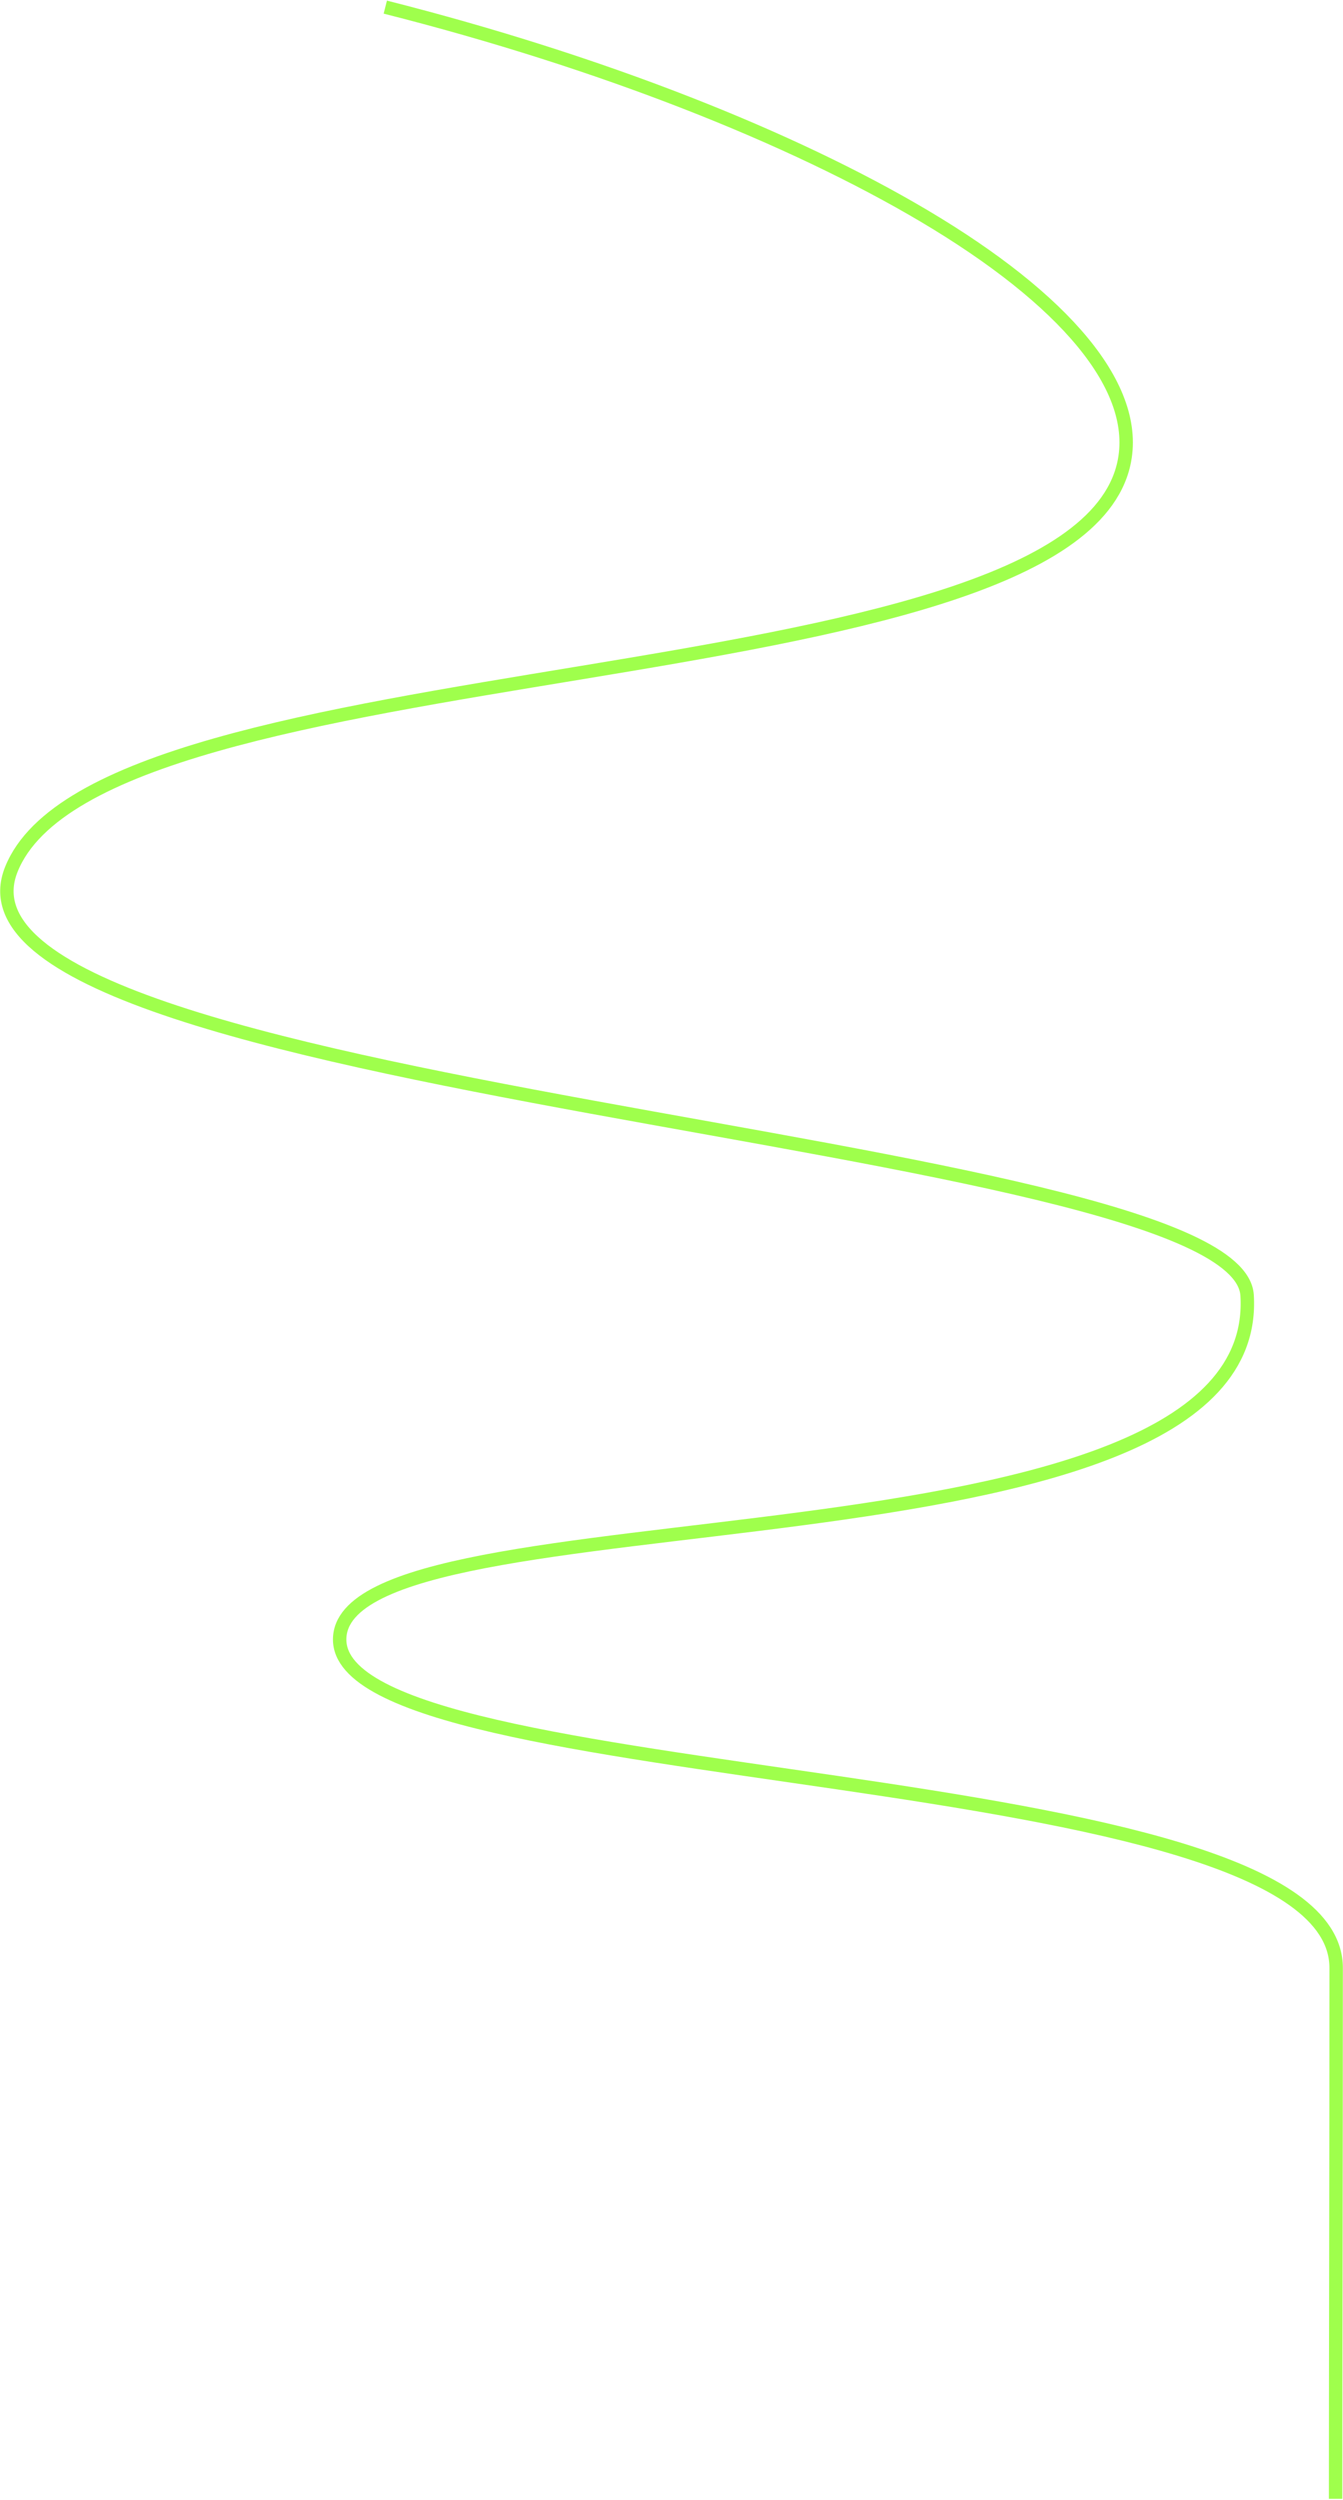 <svg width="1001" height="1863" viewBox="0 0 1001 1863" fill="none" xmlns="http://www.w3.org/2000/svg">
<path d="M287.187 5.31C448.546 46.187 590.335 102.543 688.902 161.006C792.852 222.662 850.592 288.919 837.566 345.961C796.517 525.654 75.857 479.958 8.462 647.848C-58.933 815.737 922.205 846.57 929.53 965.268C942.954 1182.79 253.63 1106.66 253.165 1221.68C252.701 1336.71 995.895 1309.88 995.895 1466.54C995.895 1623.21 995.478 1758.47 995.478 1862.17" stroke="#9FFF4C" stroke-width="10"/>
</svg>
